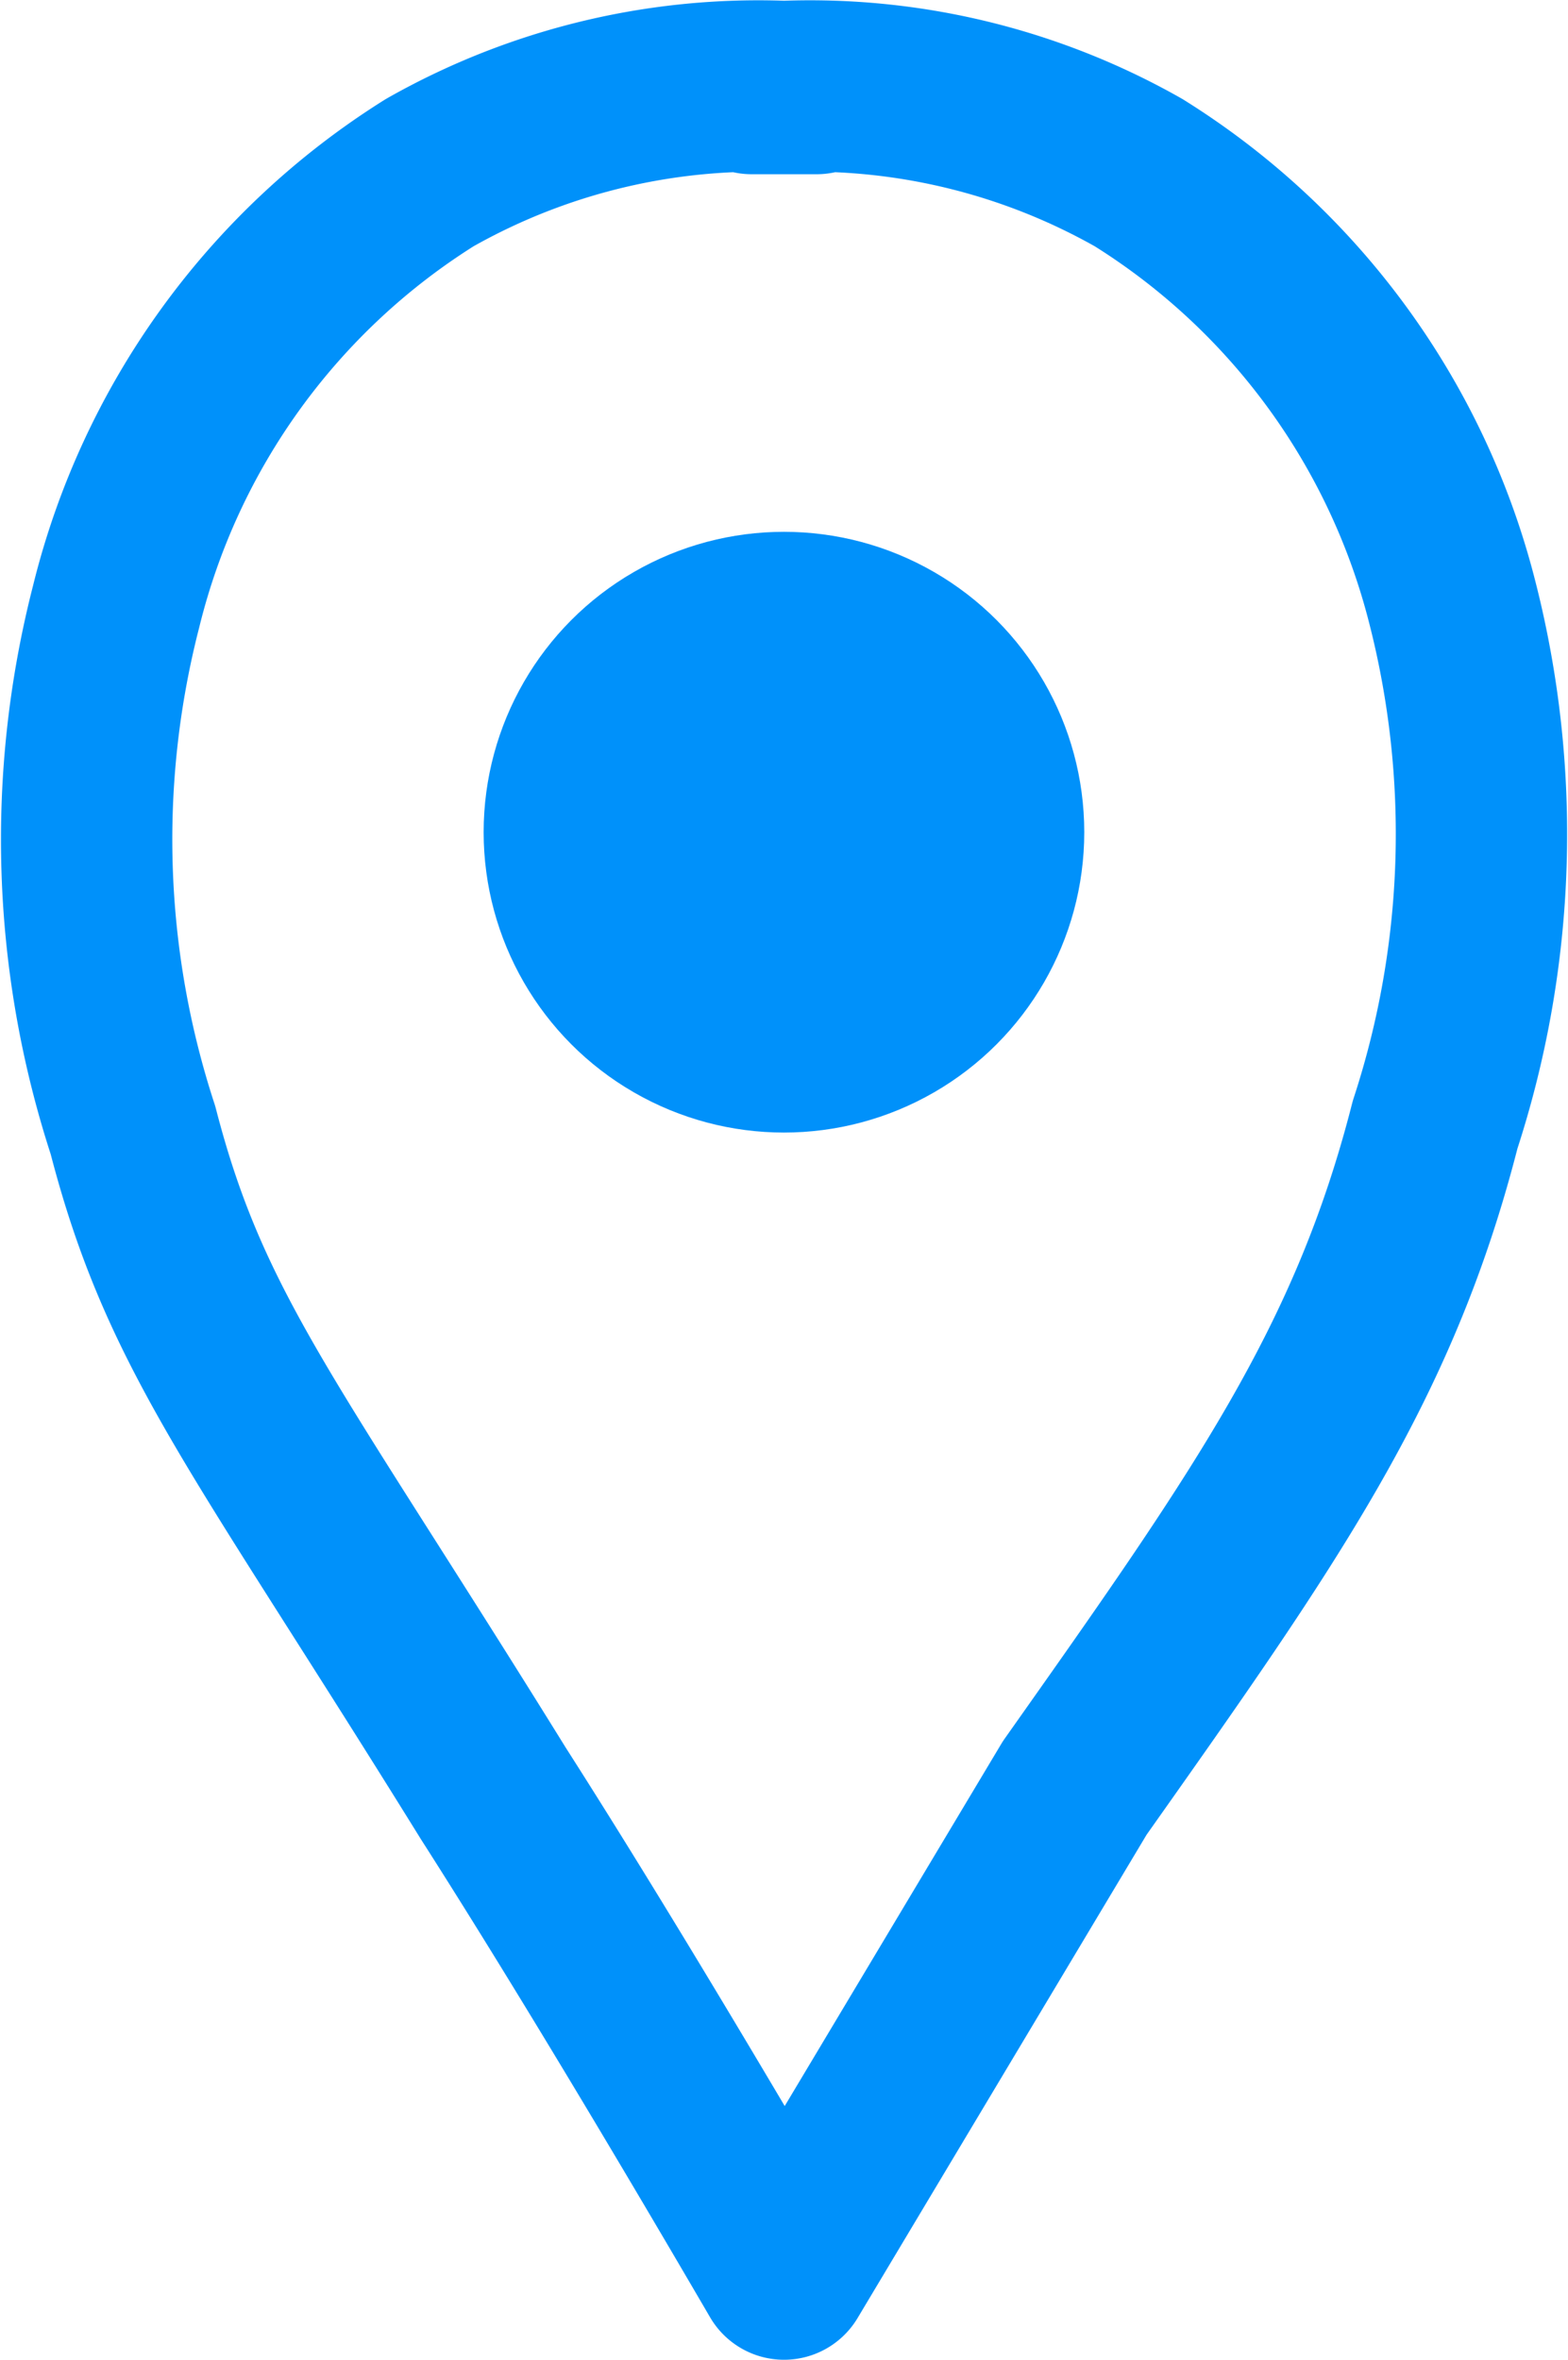 <svg xmlns="http://www.w3.org/2000/svg" width="16.473" height="24.787" viewBox="0 0 16.473 24.787">
  <g id="Artboard_1" data-name="Artboard 1" transform="translate(0.909 0.902)">
    <ellipse id="Ellipse_102" data-name="Ellipse 102" cx="3.155" cy="3.155" rx="3.155" ry="3.155" transform="translate(4.172 4.684)" fill="#0091fa"/>
    <path id="Path_2351" data-name="Path 2351" d="M13.522,25.773c-1.2-2.057-2.247-3.786-3.054-5.048-2.4-3.875-3.231-4.821-3.786-6.967a9.819,9.819,0,0,1-.177-5.5A7.484,7.484,0,0,1,9.8,3.7a7,7,0,0,1,4.064-.883h-.682a7,7,0,0,1,4.064.883A7.484,7.484,0,0,1,20.539,8.2a9.819,9.819,0,0,1-.177,5.5c-.644,2.524-1.78,4.127-3.786,6.967Z" transform="translate(-6.194 -2.789)" fill="none" stroke="#0091fa" stroke-linecap="round" stroke-linejoin="round" stroke-width="1.8"/>
  </g>
</svg>
